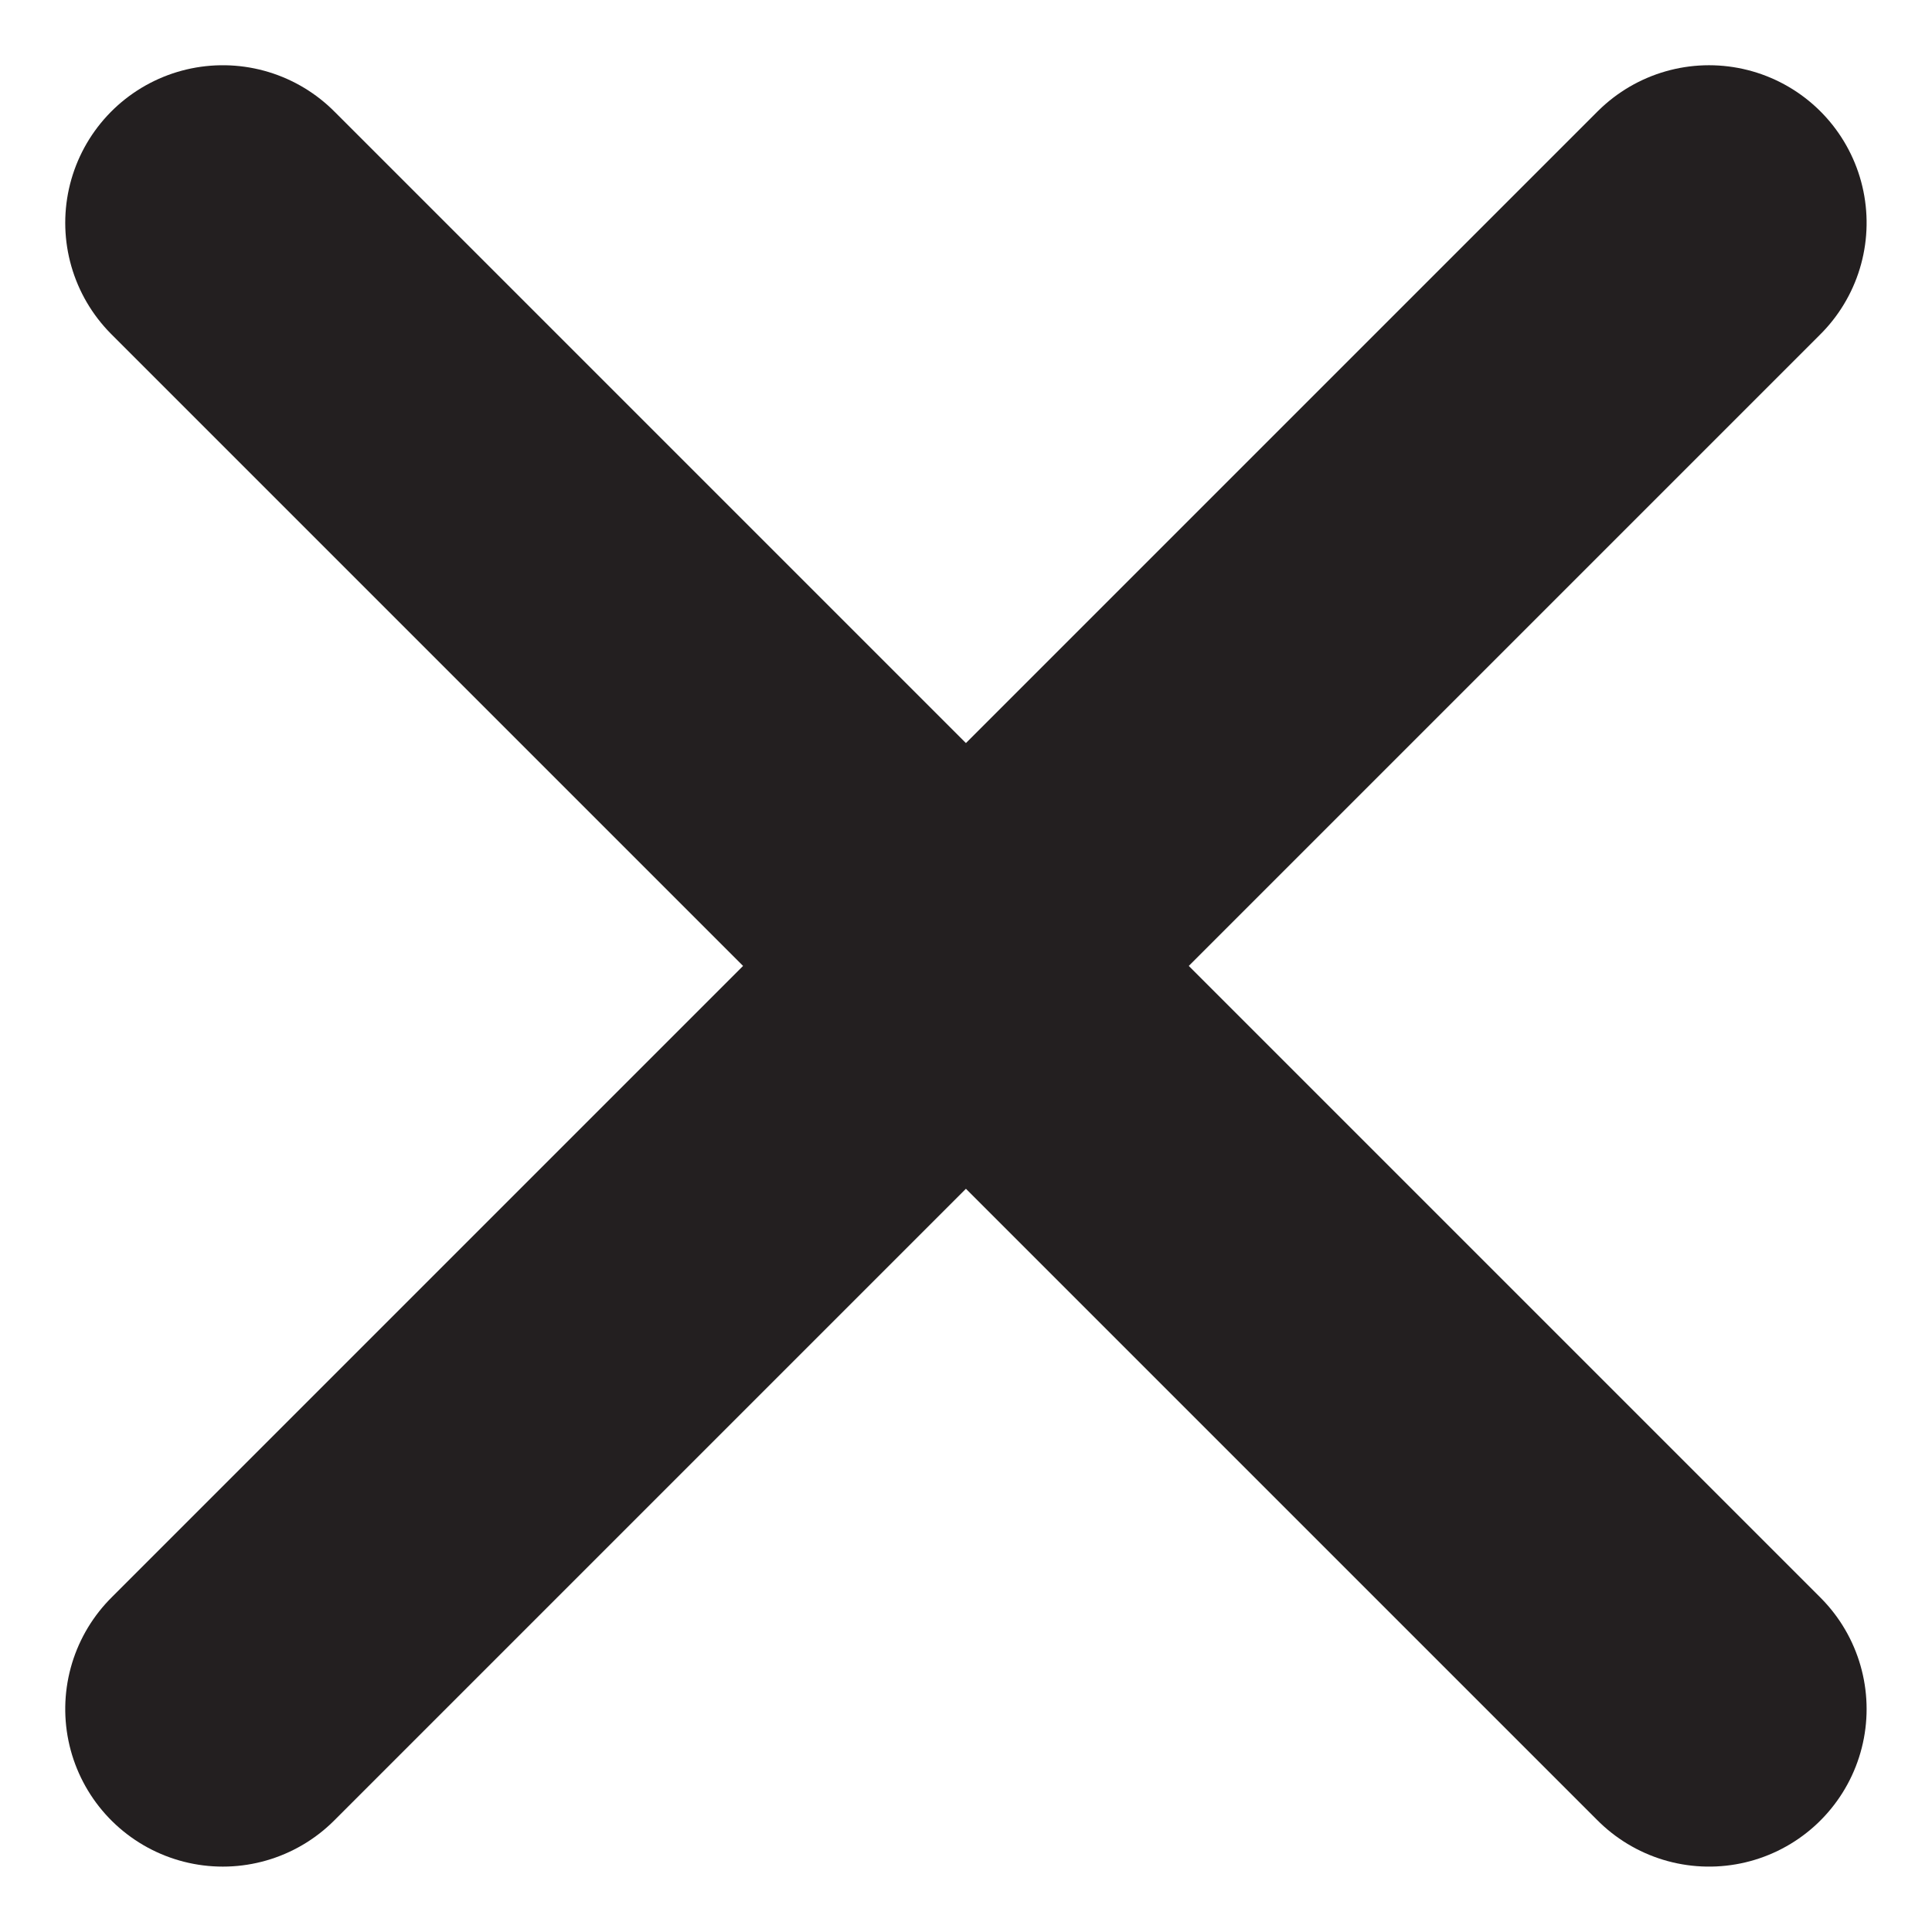 <svg xmlns="http://www.w3.org/2000/svg" width="12.261" height="12.261" viewBox="0 0 12.261 12.261">
    <g data-name="close bt">
        <path data-name="패스 13" d="m0 0 9.432 9.432" style="fill:none;stroke:#231f20;stroke-linecap:round;stroke-width:2px" transform="translate(1.414 1.414)"/>
        <path data-name="패스 14" d="m0 0 9.432 9.432" transform="rotate(90 4.716 6.13)" style="fill:none;stroke:#231f20;stroke-linecap:round;stroke-width:2px"/>
    </g>
</svg>
